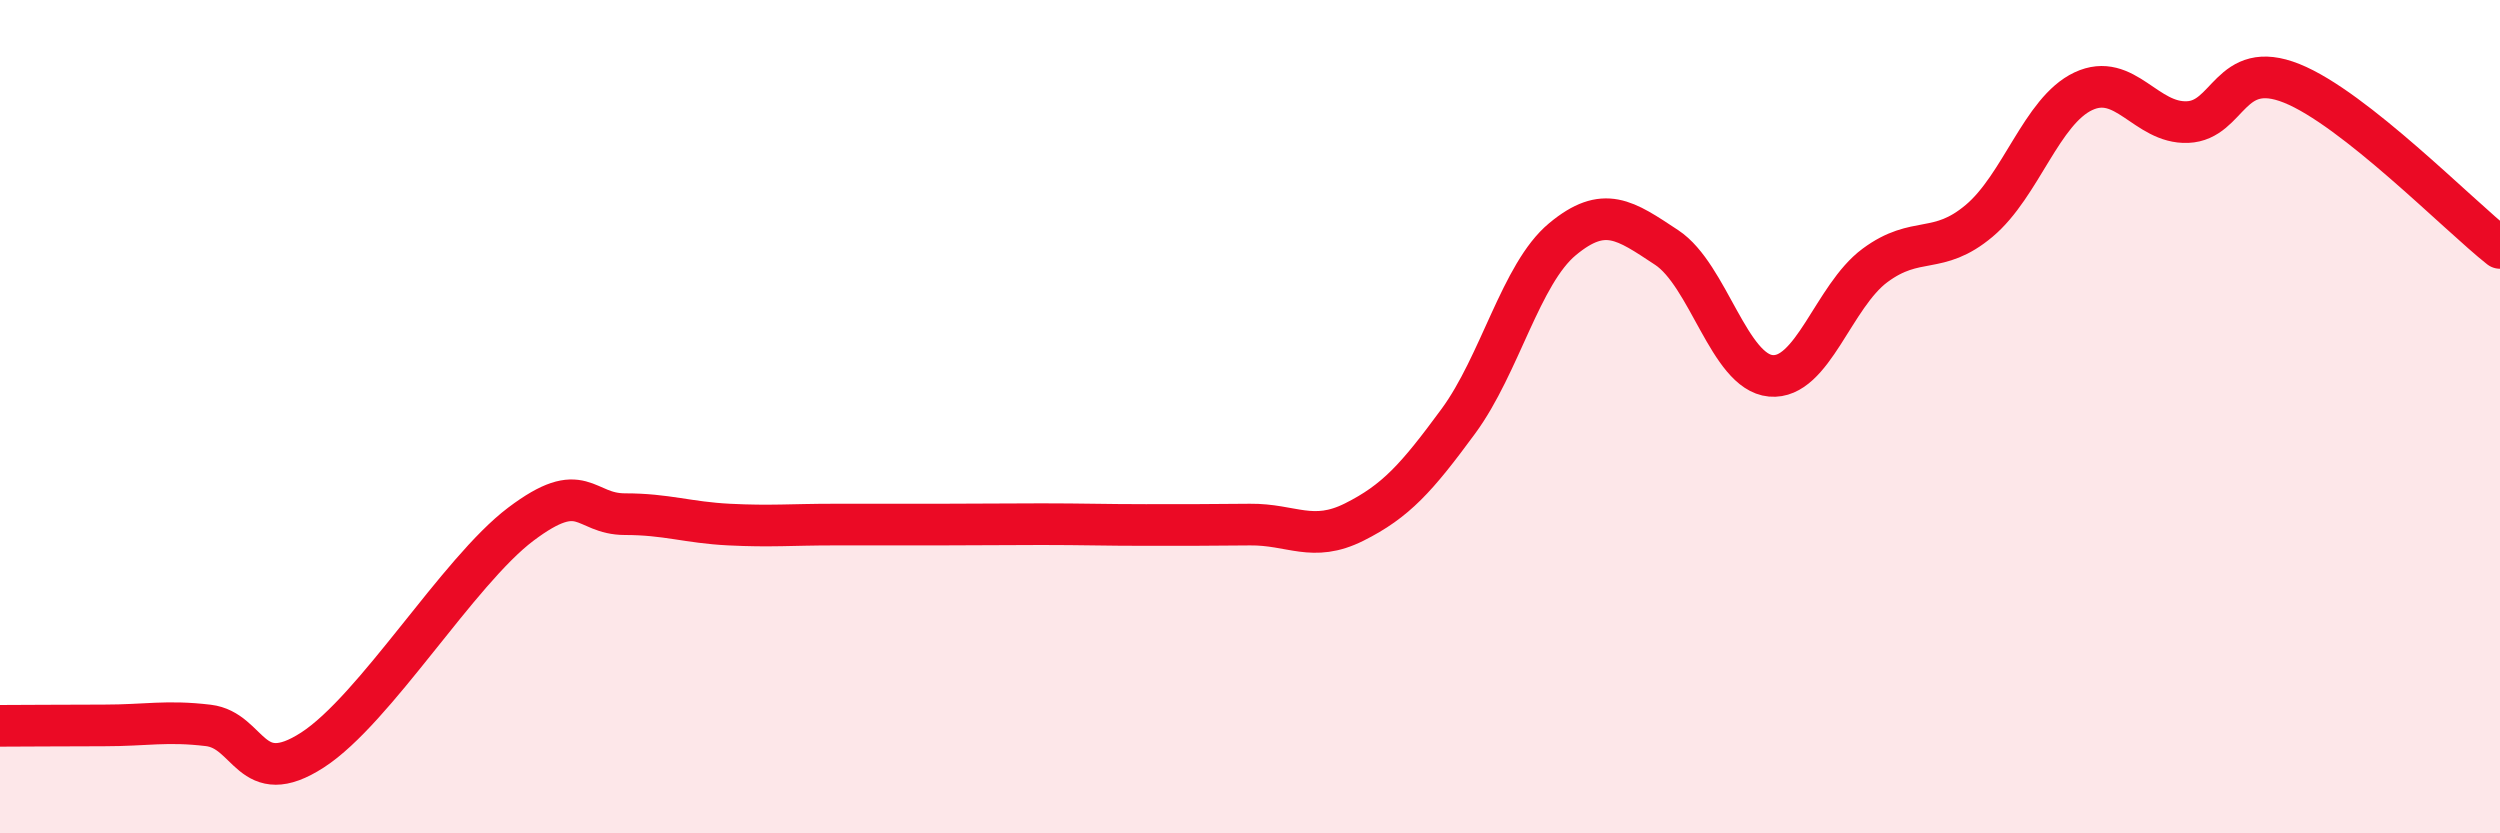 
    <svg width="60" height="20" viewBox="0 0 60 20" xmlns="http://www.w3.org/2000/svg">
      <path
        d="M 0,17.42 C 0.5,17.42 1.5,17.41 2.5,17.41 C 3.5,17.41 4,17.29 5,17.41 C 6,17.53 6,18.97 7.5,18 C 9,17.03 11,13.71 12.5,12.58 C 14,11.45 14,12.34 15,12.34 C 16,12.34 16.5,12.54 17.5,12.59 C 18.5,12.64 19,12.59 20,12.59 C 21,12.59 21.5,12.59 22.5,12.59 C 23.5,12.59 24,12.58 25,12.58 C 26,12.58 26.5,12.6 27.5,12.6 C 28.5,12.6 29,12.6 30,12.59 C 31,12.58 31.5,13.03 32.5,12.53 C 33.5,12.03 34,11.47 35,10.11 C 36,8.75 36.5,6.57 37.5,5.74 C 38.5,4.91 39,5.28 40,5.94 C 41,6.6 41.5,8.93 42.5,9.02 C 43.5,9.11 44,7.11 45,6.37 C 46,5.63 46.5,6.14 47.5,5.3 C 48.5,4.46 49,2.66 50,2.19 C 51,1.72 51.5,2.97 52.5,2.93 C 53.5,2.89 53.5,1.4 55,2 C 56.5,2.6 59,5.16 60,5.95L60 20L0 20Z"
        fill="#EB0A25"
        opacity="0.1"
        stroke-linecap="round"
        stroke-linejoin="round"
      />
      <path
        d="M 0,17.42 C 0.5,17.42 1.5,17.41 2.5,17.41 C 3.5,17.41 4,17.29 5,17.41 C 6,17.53 6,18.97 7.5,18 C 9,17.03 11,13.71 12.5,12.58 C 14,11.45 14,12.34 15,12.34 C 16,12.34 16.5,12.54 17.5,12.59 C 18.5,12.64 19,12.59 20,12.59 C 21,12.59 21.5,12.59 22.5,12.59 C 23.5,12.59 24,12.58 25,12.58 C 26,12.58 26.5,12.6 27.5,12.6 C 28.5,12.6 29,12.6 30,12.59 C 31,12.58 31.5,13.03 32.5,12.53 C 33.5,12.03 34,11.47 35,10.11 C 36,8.75 36.5,6.57 37.5,5.74 C 38.5,4.91 39,5.28 40,5.94 C 41,6.6 41.5,8.93 42.5,9.02 C 43.5,9.11 44,7.11 45,6.37 C 46,5.63 46.5,6.14 47.5,5.3 C 48.5,4.46 49,2.66 50,2.19 C 51,1.72 51.5,2.97 52.5,2.93 C 53.5,2.89 53.5,1.4 55,2 C 56.5,2.6 59,5.16 60,5.95"
        stroke="#EB0A25"
        stroke-width="1"
        fill="none"
        stroke-linecap="round"
        stroke-linejoin="round"
      />
    </svg>
  